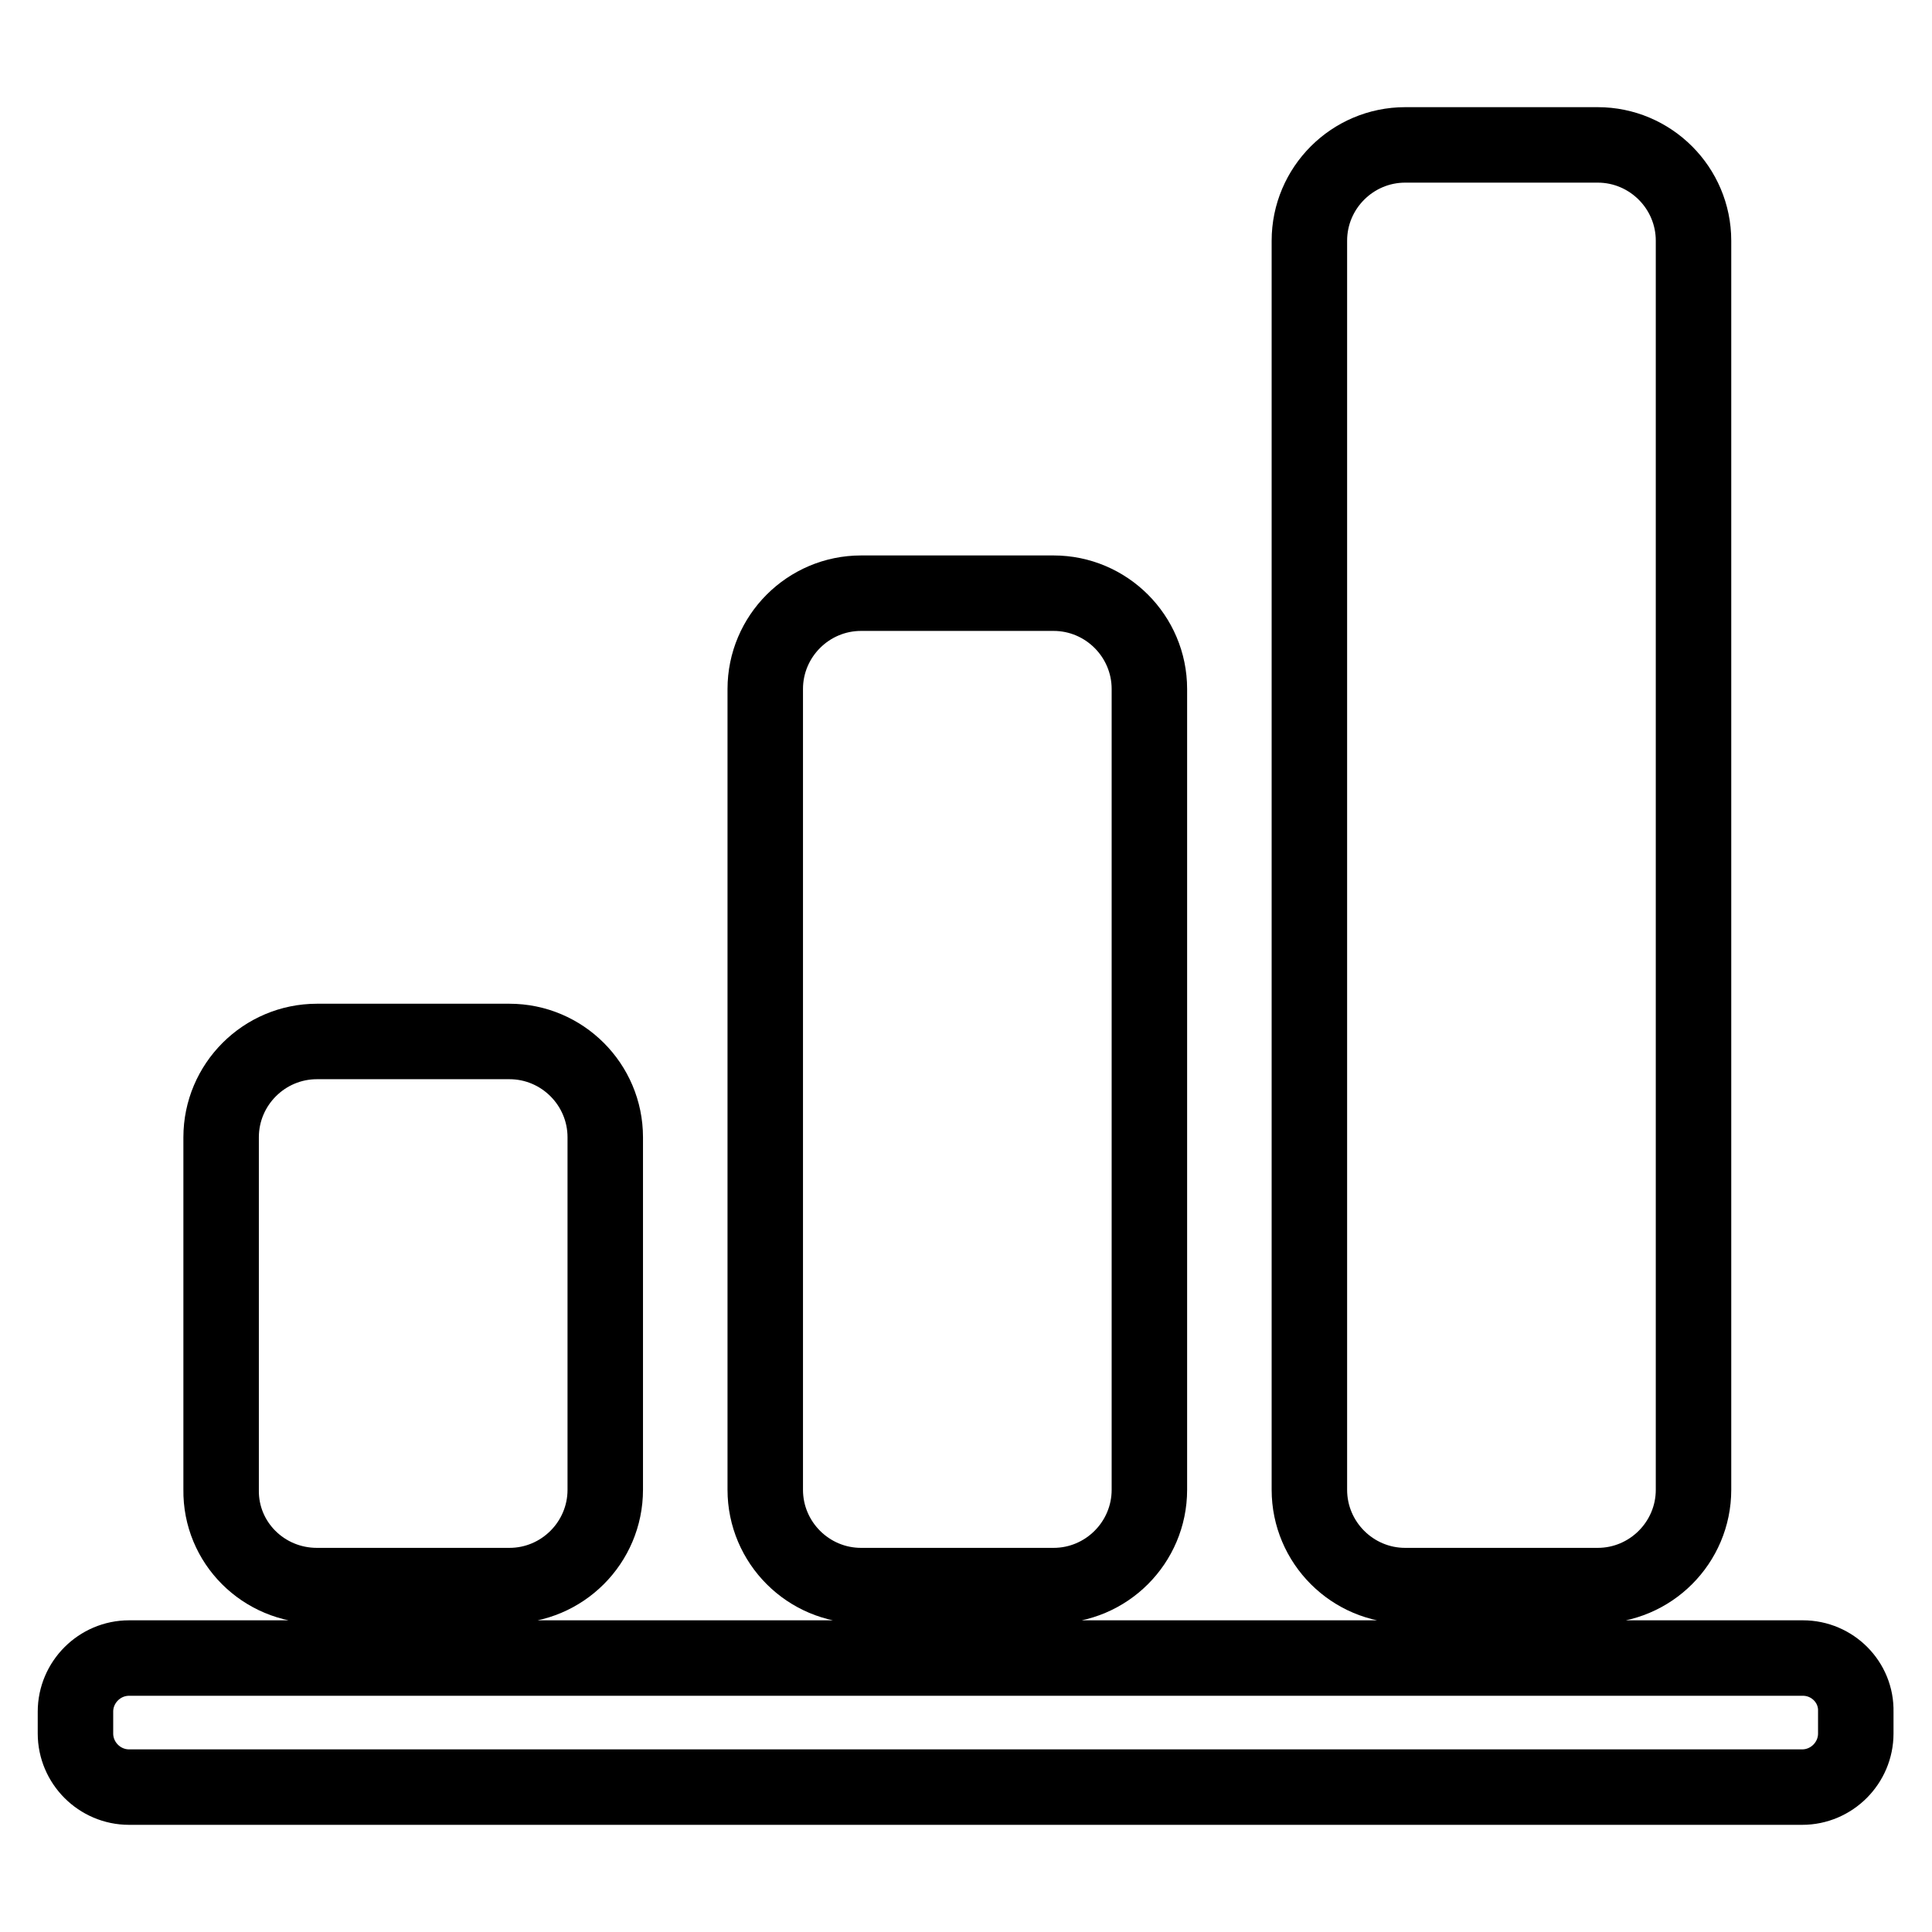 <?xml version="1.0" encoding="utf-8"?>
<!-- Svg Vector Icons : http://www.onlinewebfonts.com/icon -->
<!DOCTYPE svg PUBLIC "-//W3C//DTD SVG 1.1//EN" "http://www.w3.org/Graphics/SVG/1.1/DTD/svg11.dtd">
<svg version="1.1" xmlns="http://www.w3.org/2000/svg" xmlns:xlink="http://www.w3.org/1999/xlink" x="0px" y="0px" viewBox="0 0 256 256" enable-background="new 0 0 256 256" xml:space="preserve">
<g> <path stroke-width="10" fill-opacity="0" stroke="#000000"  d="M114.1,210.1h25.5c7,0,12.7-5.7,12.7-12.7V91.3c0-7-5.7-12.7-12.7-12.7h-25.5c-7,0-12.7,5.7-12.7,12.7 v106.1C101.4,204.4,107.1,210.1,114.1,210.1L114.1,210.1z M186.2,210.1h25.5c7,0,12.7-5.7,12.7-12.7V31.9c0-7-5.7-12.7-12.7-12.7 h-25.5c-7,0-12.7,5.7-12.7,12.7v165.5C173.5,204.4,179.2,210.1,186.2,210.1L186.2,210.1z M42,210.1h25.5c7,0,12.7-5.7,12.7-12.7 v-46.7c0-7-5.7-12.7-12.7-12.7H42c-7,0-12.7,5.7-12.7,12.7v46.7C29.2,204.4,34.9,210.1,42,210.1L42,210.1z M238.9,219.7H17.1 c-3.9,0-7.1,3.2-7.1,7.1v2.9c0,3.9,3.2,7.1,7.1,7.1h221.7c3.9,0,7.1-3.2,7.1-7.1v-2.9C246,222.9,242.8,219.7,238.9,219.7 L238.9,219.7z"/></g>
</svg>